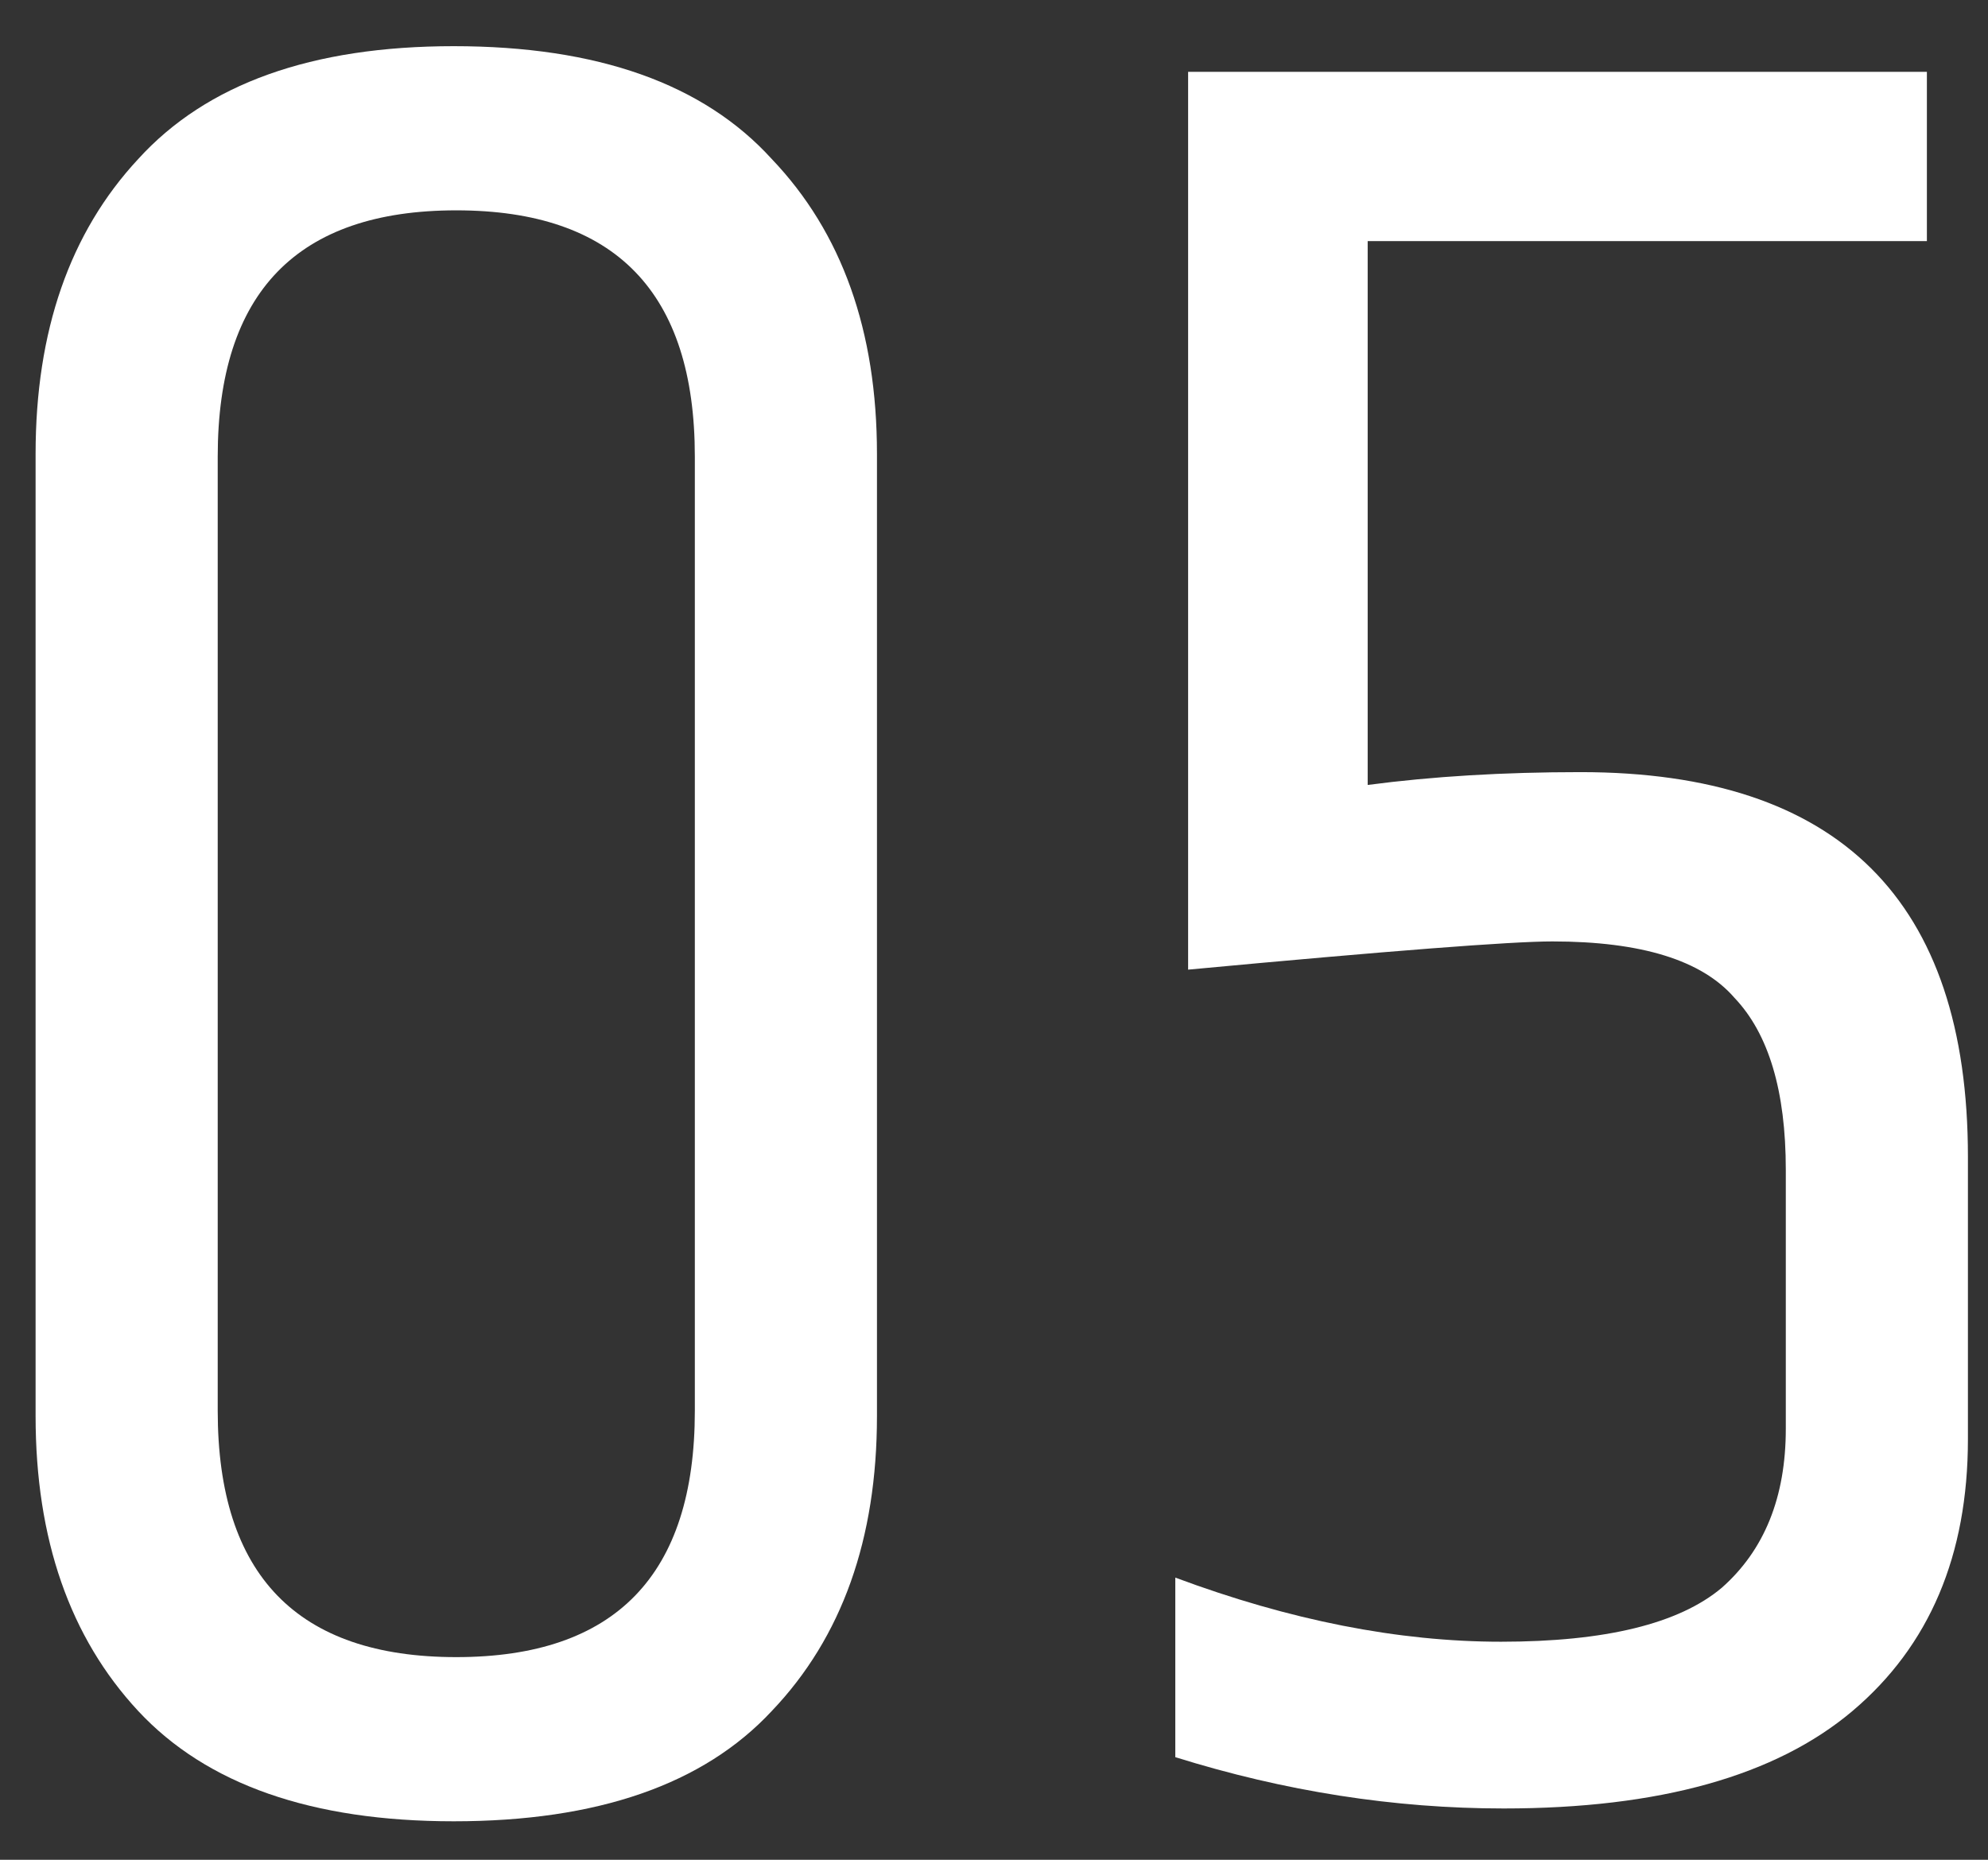 <svg width="31" height="29" viewBox="0 0 31 29" fill="none" xmlns="http://www.w3.org/2000/svg">
<rect x="0" y="0" width="31" height="29" fill="#333333" stroke="none"/>
<path d="M10.835 7.12C10.835 4.56 9.595 3.28 7.115 3.28C4.635 3.28 3.395 4.56 3.395 7.12V22C3.395 24.56 4.635 25.84 7.115 25.84C9.595 25.84 10.835 24.56 10.835 22V7.12ZM0.555 7.08C0.555 5.16 1.089 3.626 2.155 2.48C3.222 1.306 4.862 0.72 7.075 0.72C9.315 0.72 10.969 1.306 12.035 2.48C13.129 3.626 13.675 5.16 13.675 7.08V22.08C13.675 24 13.129 25.533 12.035 26.68C10.969 27.826 9.315 28.4 7.075 28.4C4.862 28.4 3.222 27.826 2.155 26.68C1.089 25.533 0.555 24 0.555 22.08V7.08Z" fill="white"/>
<path d="M18.527 1.12H30.047V3.76H21.327V12.24C22.34 12.106 23.447 12.04 24.647 12.04C28.673 12.04 30.687 14.04 30.687 18.04V22.44C30.687 24.253 30.087 25.666 28.887 26.68C27.687 27.693 25.873 28.2 23.447 28.2C21.74 28.2 20.033 27.933 18.327 27.4V24.6C20.113 25.266 21.807 25.6 23.407 25.6C25.033 25.6 26.18 25.32 26.847 24.76C27.513 24.173 27.847 23.346 27.847 22.28V18.24C27.847 17.013 27.58 16.12 27.047 15.56C26.54 14.973 25.593 14.68 24.207 14.68C23.567 14.68 21.673 14.826 18.527 15.12V1.12Z" fill="white"/>
</svg>
